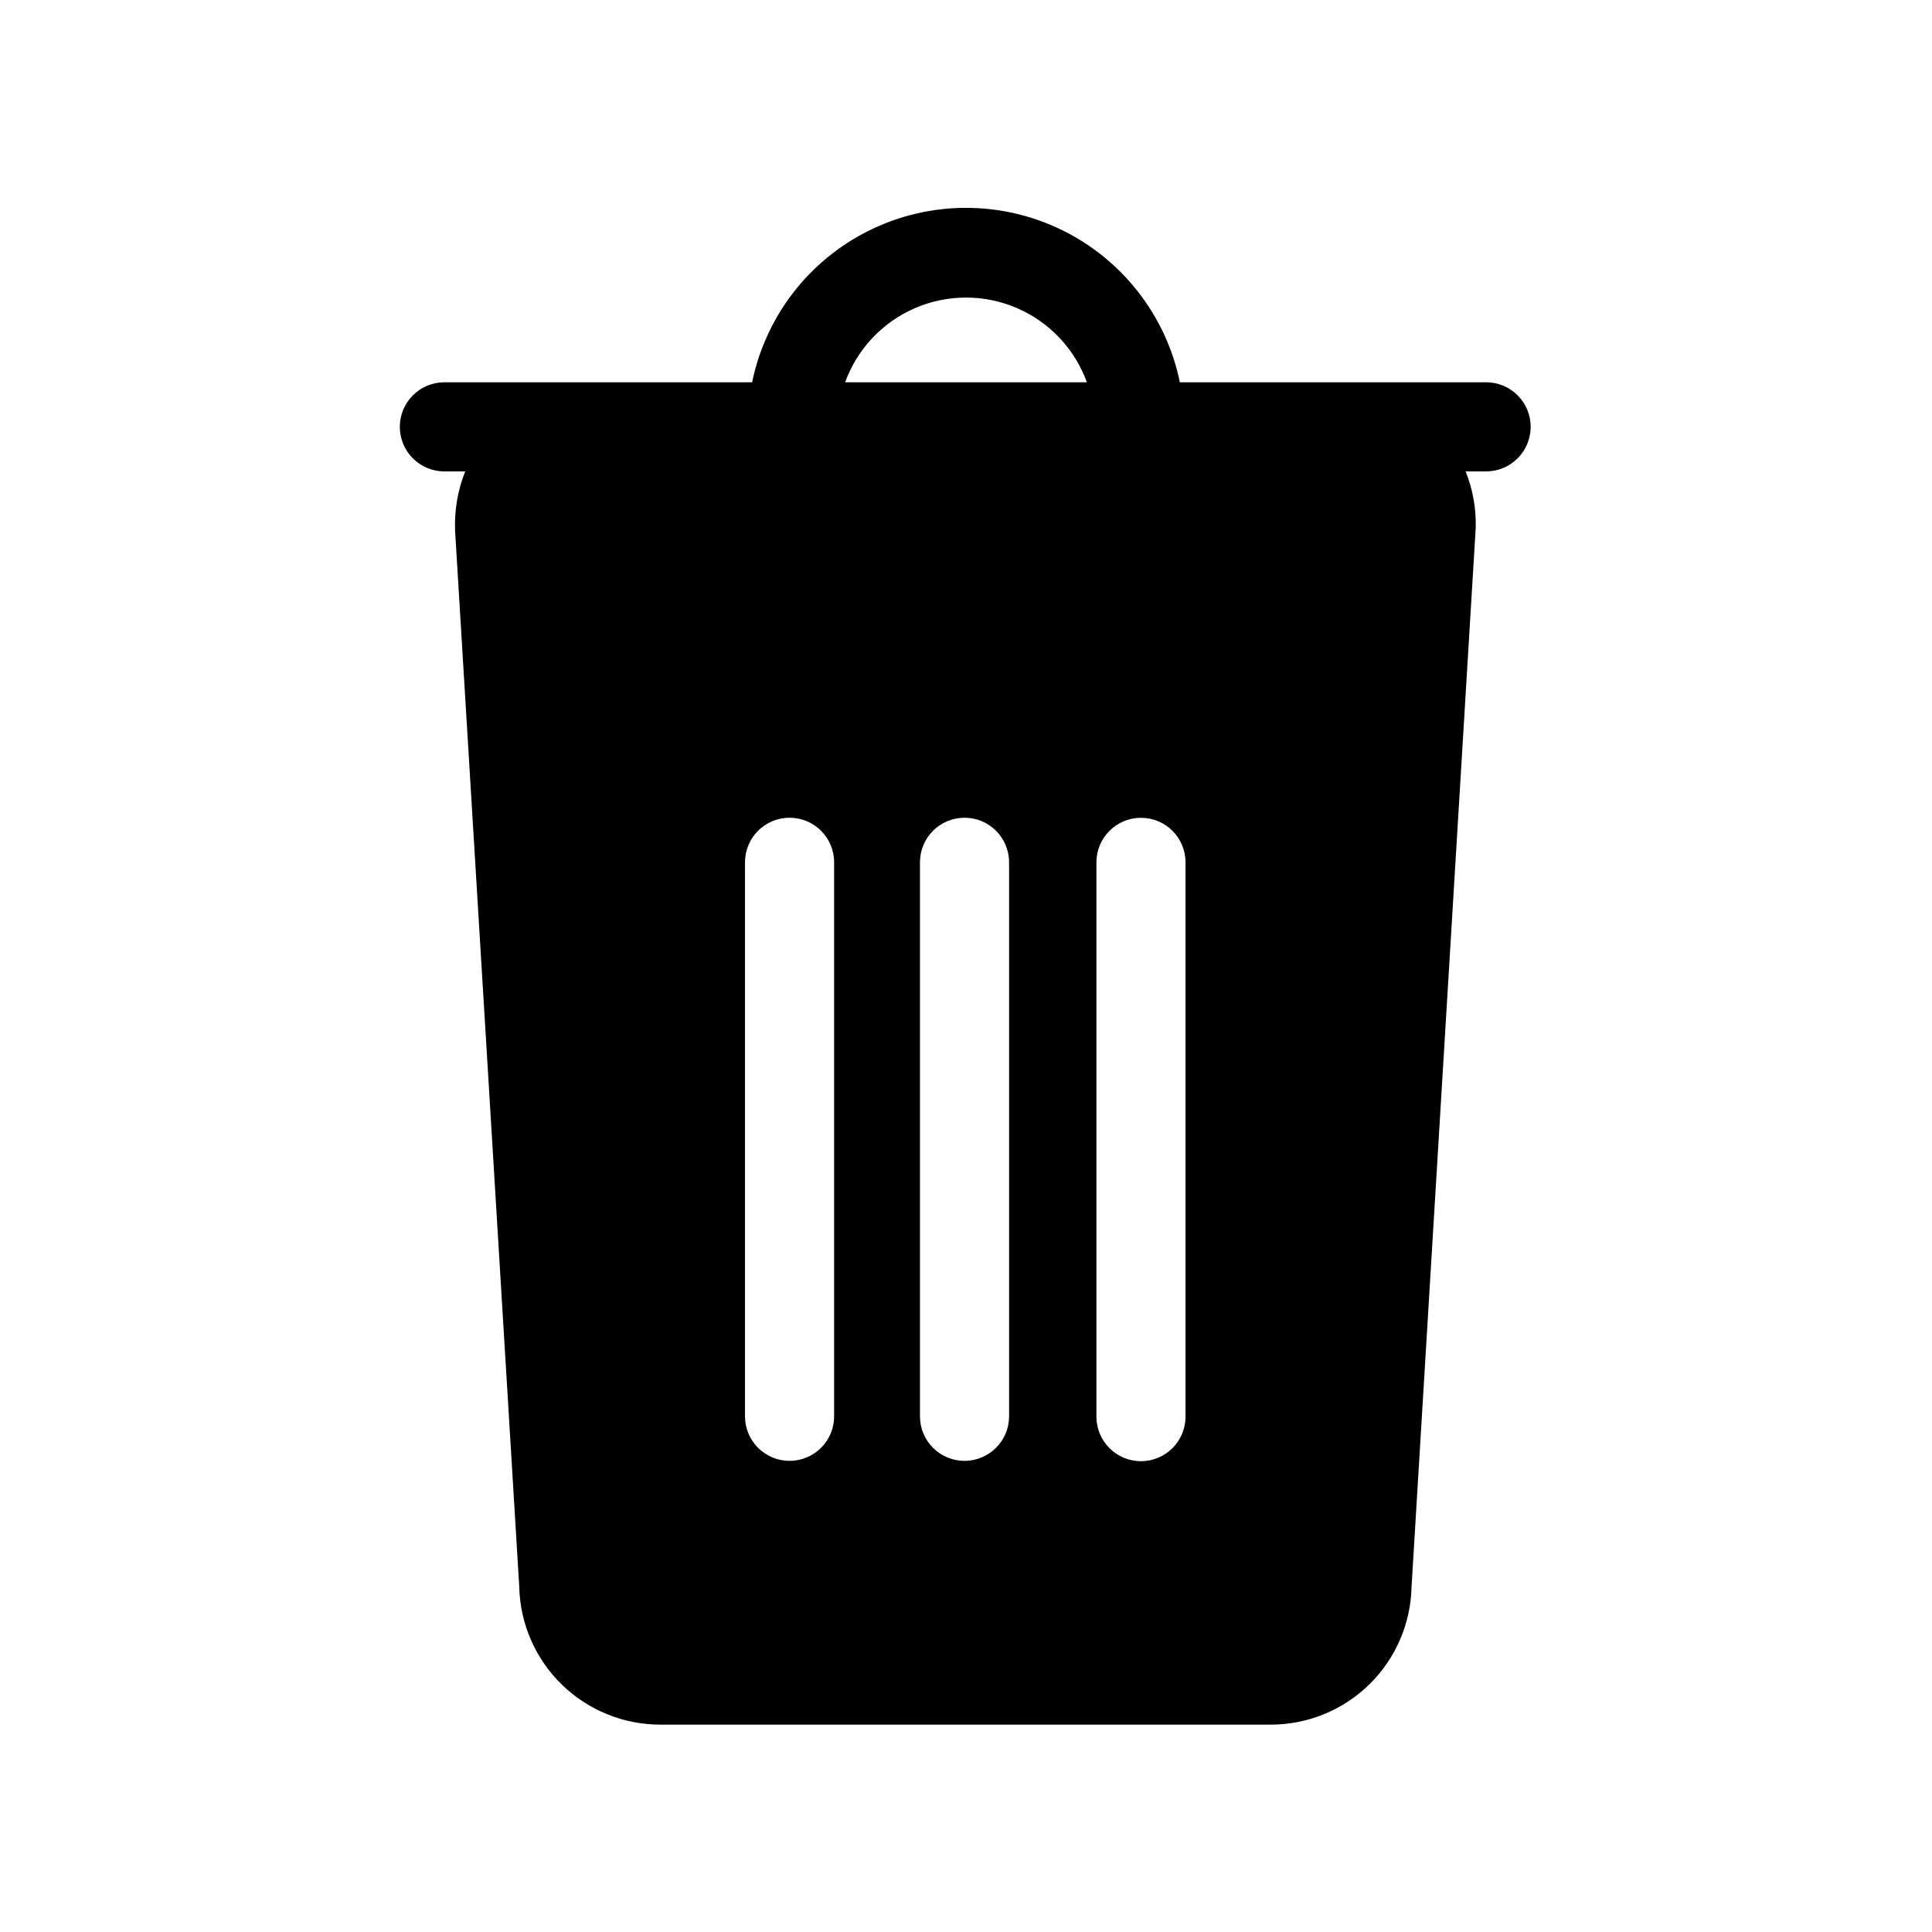 <?xml version="1.0" encoding="UTF-8"?>
<!-- Uploaded to: ICON Repo, www.iconrepo.com, Generator: ICON Repo Mixer Tools -->
<svg fill="#000000" width="800px" height="800px" version="1.1" viewBox="144 144 512 512" xmlns="http://www.w3.org/2000/svg">
 <path d="m538.23 245.31h-81.555c-3.598-17.539-15.117-32.426-31.191-40.312s-34.898-7.887-50.973 0-27.594 22.773-31.191 40.312h-81.555c-6.519 0-11.809 5.289-11.809 11.809 0 6.523 5.289 11.809 11.809 11.809h5.512c-1.984 5.004-2.894 10.367-2.676 15.742l17.004 279.77h-0.004c0.207 9.82 4.269 19.164 11.312 26.016 7.039 6.848 16.496 10.652 26.316 10.59h161.61c9.75-0.02 19.102-3.852 26.059-10.676 6.961-6.828 10.973-16.105 11.176-25.852l17.004-280.56c0.152-5.144-0.758-10.262-2.676-15.035h5.434-0.004c6.523 0 11.809-5.285 11.809-11.809 0-6.519-5.285-11.809-11.809-11.809zm-173.18 274.02v0.004c0 6.519-5.285 11.805-11.809 11.805-6.519 0-11.809-5.285-11.809-11.805v-146.82c0-6.519 5.289-11.805 11.809-11.805 6.523 0 11.809 5.285 11.809 11.805zm46.367 0v0.004c0 6.519-5.289 11.805-11.809 11.805-6.523 0-11.809-5.285-11.809-11.805v-146.82c0-6.519 5.285-11.805 11.809-11.805 6.519 0 11.809 5.285 11.809 11.805zm-43.453-274.02c3.203-8.824 9.906-15.938 18.527-19.66 8.621-3.723 18.398-3.723 27.02 0 8.621 3.723 15.324 10.836 18.531 19.66zm90.211 274.11c0 6.519-5.285 11.809-11.809 11.809-6.519 0-11.805-5.289-11.805-11.809v-146.89c0-6.519 5.285-11.805 11.805-11.805 6.523 0 11.809 5.285 11.809 11.805z"/>
</svg>